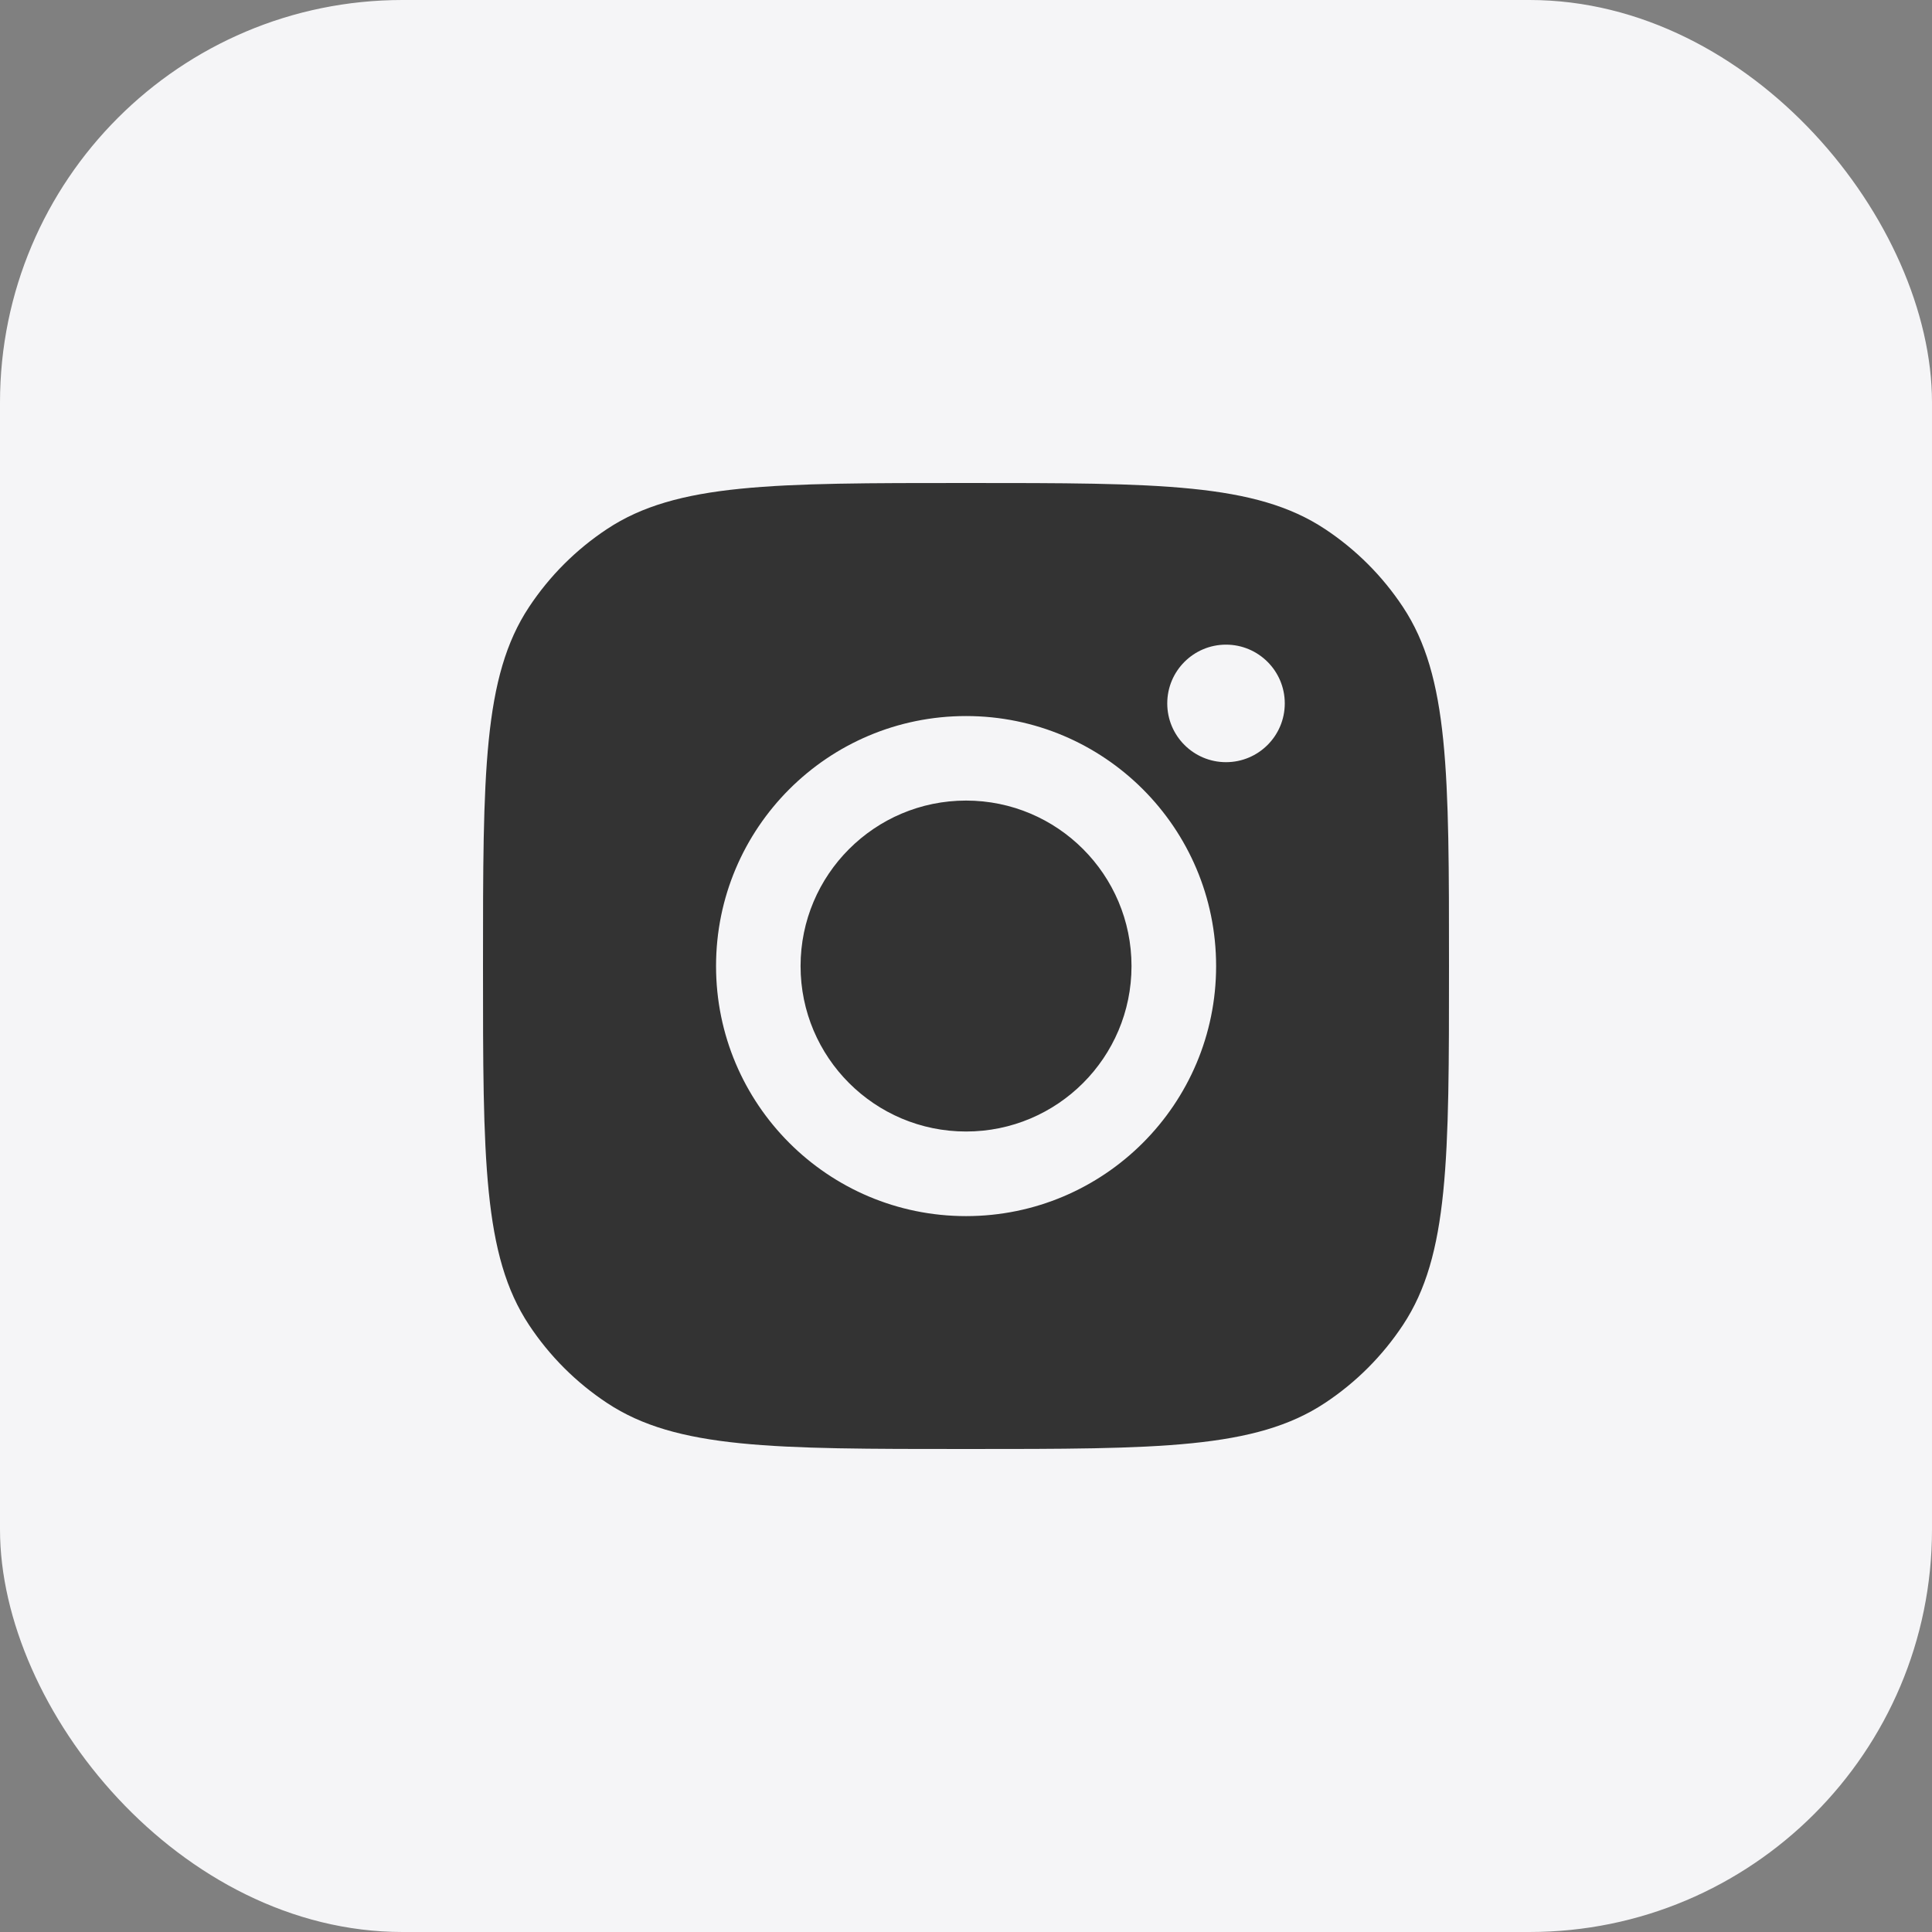 <svg width="24" height="24" viewBox="0 0 24 24" fill="none" xmlns="http://www.w3.org/2000/svg">
<rect x="0" y="0" width="24" height="24" fill="#808080" stroke="none"/>
<rect width="24" height="24" rx="5" fill="#F5F5F7"/>
<path fill-rule="evenodd" clip-rule="evenodd" d="M6 12C6 9.603 6 8.405 6.571 7.542C6.826 7.156 7.156 6.826 7.542 6.571C8.405 6 9.603 6 12 6C14.397 6 15.595 6 16.458 6.571C16.844 6.826 17.174 7.156 17.429 7.542C18 8.405 18 9.603 18 12C18 14.397 18 15.595 17.429 16.458C17.174 16.844 16.844 17.174 16.458 17.429C15.595 18 14.397 18 12 18C9.603 18 8.405 18 7.542 17.429C7.156 17.174 6.826 16.844 6.571 16.458C6 15.595 6 14.397 6 12ZM15.107 12.001C15.107 13.716 13.716 15.107 12.001 15.107C10.285 15.107 8.895 13.716 8.895 12.001C8.895 10.285 10.285 8.895 12.001 8.895C13.716 8.895 15.107 10.285 15.107 12.001ZM12.001 14.056C13.136 14.056 14.056 13.136 14.056 12.001C14.056 10.866 13.136 9.945 12.001 9.945C10.866 9.945 9.945 10.866 9.945 12.001C9.945 13.136 10.866 14.056 12.001 14.056ZM15.23 9.468C15.633 9.468 15.96 9.141 15.96 8.738C15.96 8.335 15.633 8.008 15.23 8.008C14.827 8.008 14.5 8.335 14.5 8.738C14.5 9.141 14.827 9.468 15.23 9.468Z" fill="#333333"/>
</svg>
